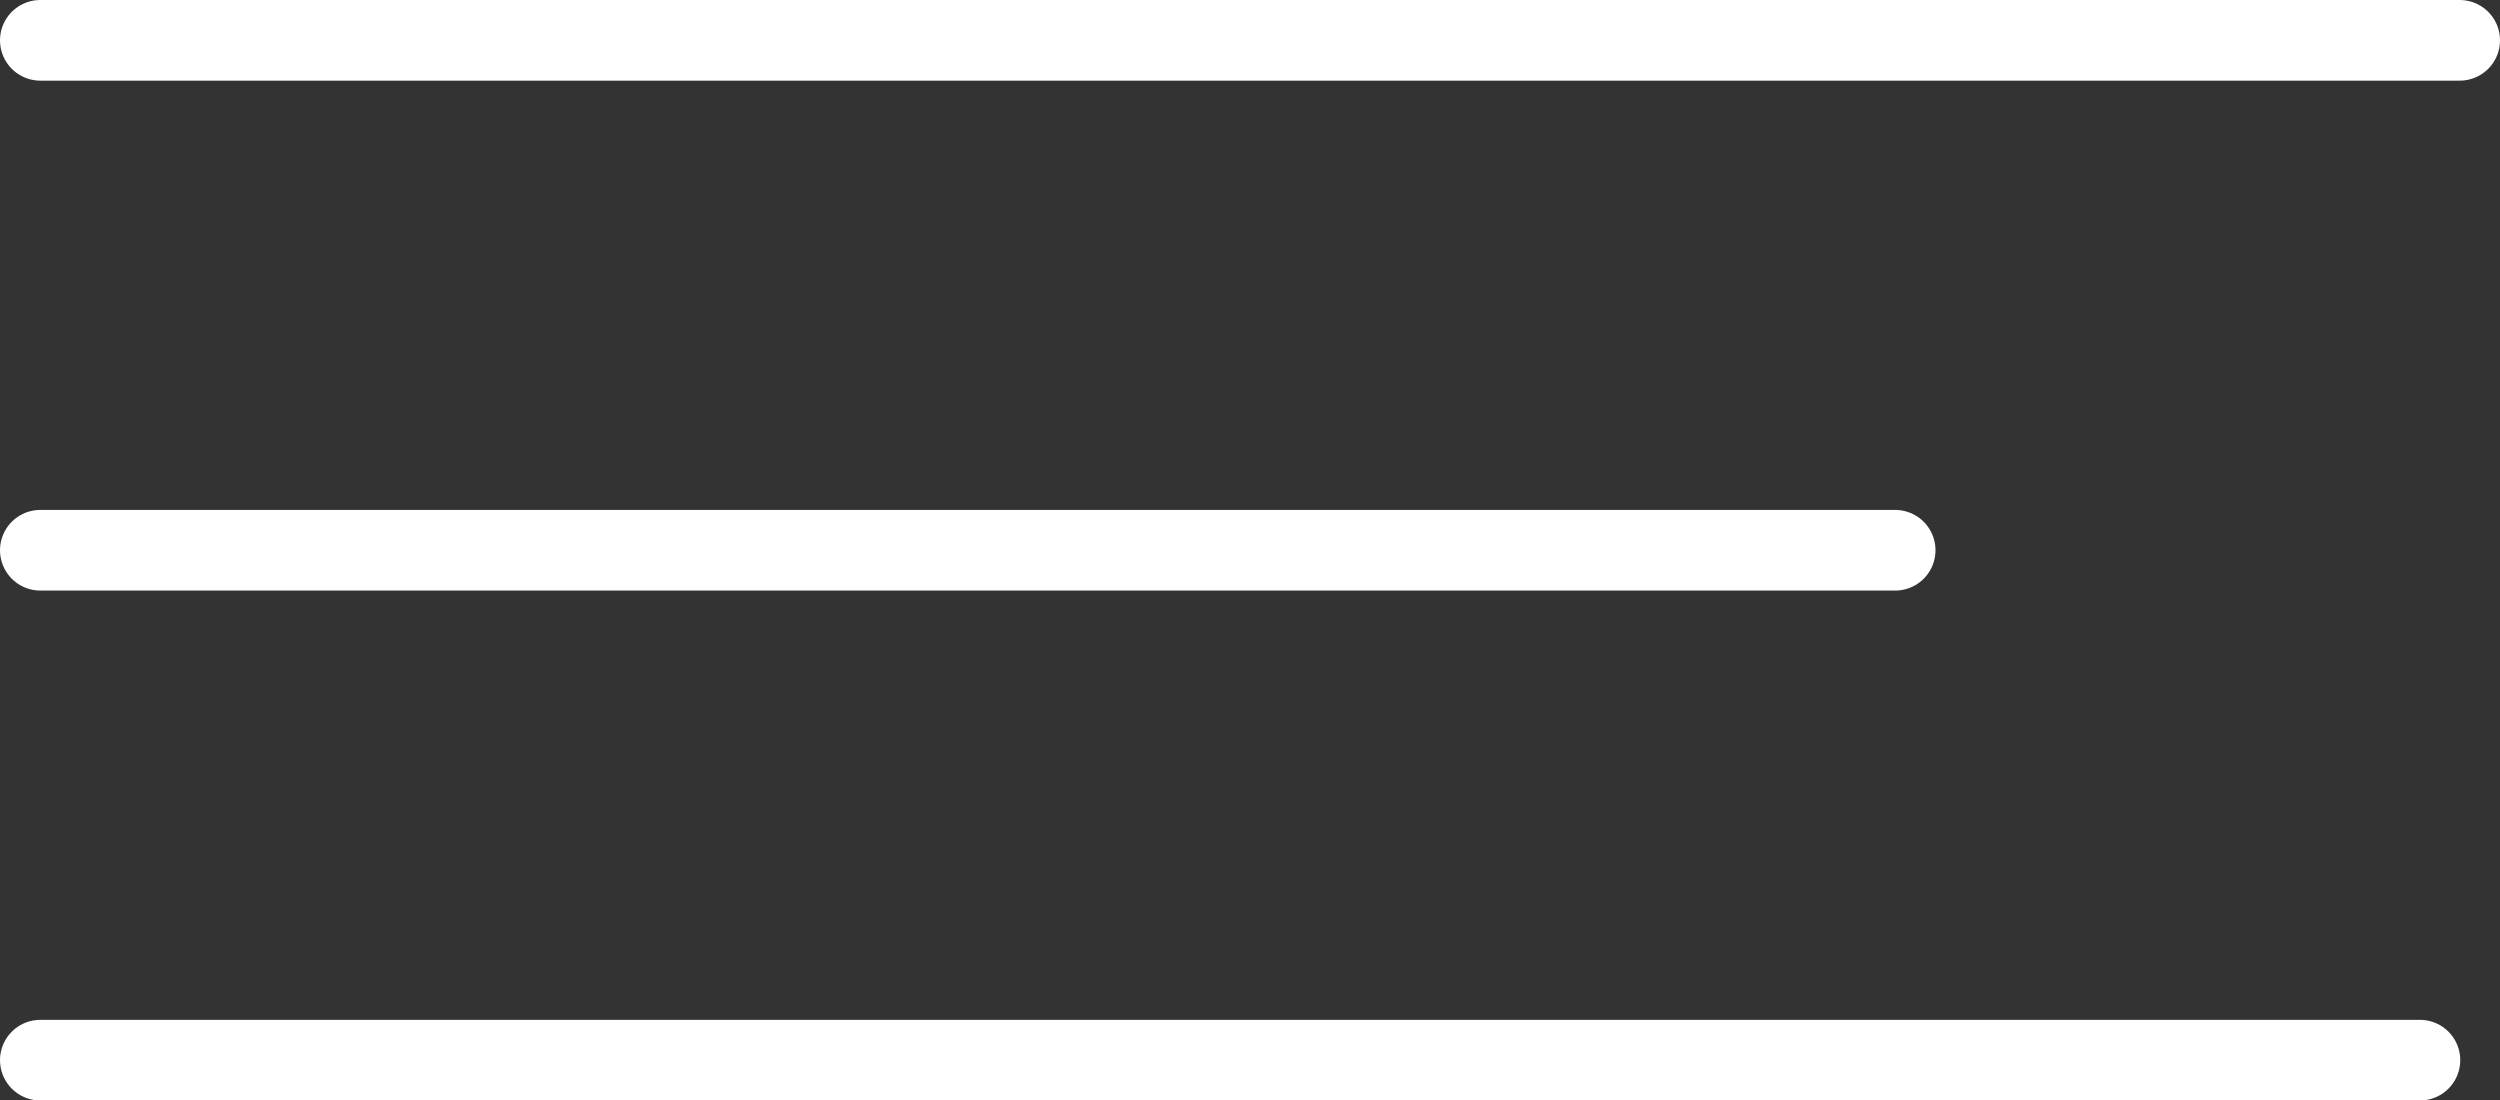<svg xmlns="http://www.w3.org/2000/svg" width="31" height="13.646" viewBox="0 0 31 13.646">
  <rect x="0" y="0" width="31" height="13.646" fill="#333333" stroke="none"/>
  <g id="Componente_23_1" data-name="Componente 23 – 1" transform="translate(0.5 0.5)">
    <line id="Linea_40" data-name="Linea 40" x2="30" fill="none" stroke="#fff" stroke-linecap="round" stroke-width="1"/>
    <line id="Linea_42" data-name="Linea 42" x2="29.507" transform="translate(0 12.646)" fill="none" stroke="#fff" stroke-linecap="round" stroke-width="1"/>
    <line id="Linea_41" data-name="Linea 41" x2="23" transform="translate(0 6.323)" fill="none" stroke="#fff" stroke-linecap="round" stroke-width="1"/>
  </g>
</svg>
